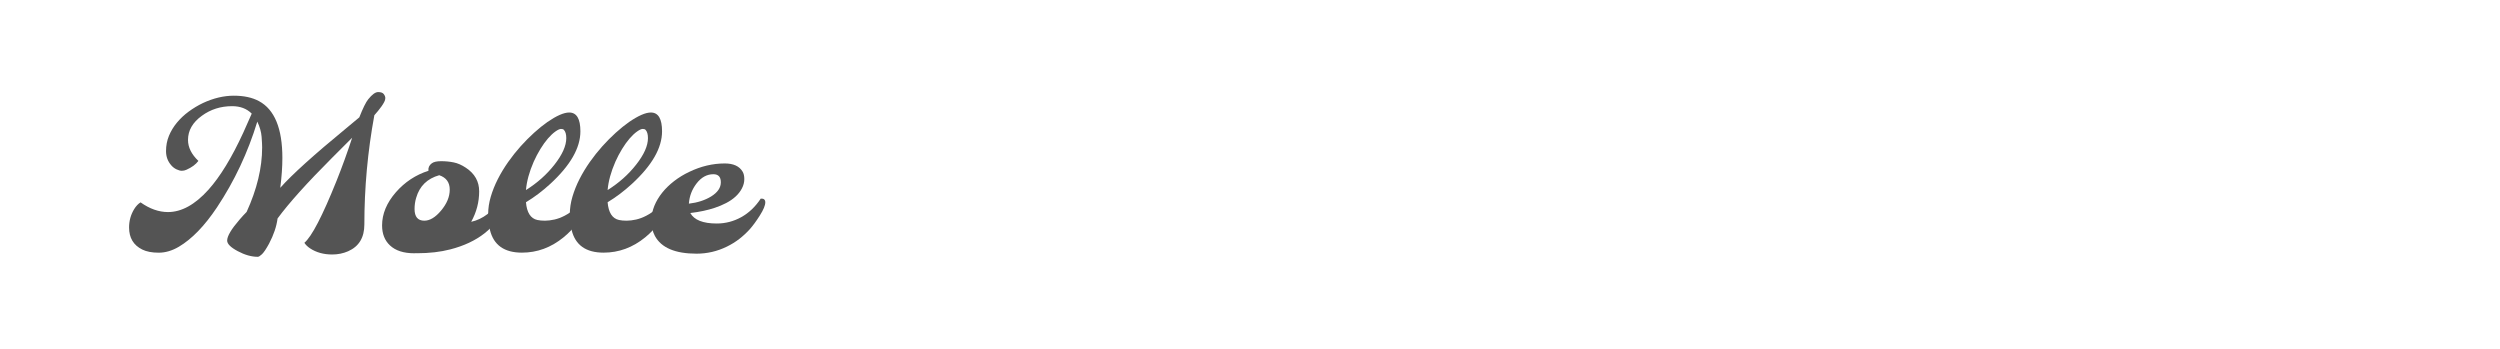 <?xml version="1.0" encoding="utf-8"?>
<!-- Generator: Adobe Illustrator 16.0.0, SVG Export Plug-In . SVG Version: 6.00 Build 0)  -->
<!DOCTYPE svg PUBLIC "-//W3C//DTD SVG 1.1//EN" "http://www.w3.org/Graphics/SVG/1.1/DTD/svg11.dtd">
<svg version="1.1" id="图层_1" xmlns="http://www.w3.org/2000/svg" xmlns:xlink="http://www.w3.org/1999/xlink" x="0px" y="0px"
	 width="258px" height="36px" viewBox="0 0 258 36" enable-background="new 0 0 258 36" xml:space="preserve">
<g>
	<path fill="#545454" d="M25.979,11.725c-0.514-0.512-1.186-0.768-2.019-0.768c-1.179,0-2.22,0.328-3.122,0.986
		c-0.957,0.688-1.436,1.52-1.436,2.498c0,0.764,0.357,1.484,1.071,2.164c-0.263,0.361-0.676,0.666-1.238,0.916
		c-0.153,0.068-0.309,0.104-0.468,0.104s-0.342-0.049-0.546-0.146c-0.205-0.096-0.387-0.234-0.546-0.416
		c-0.361-0.408-0.542-0.896-0.542-1.467c0-0.568,0.101-1.096,0.302-1.582c0.201-0.484,0.476-0.938,0.822-1.357
		c0.347-0.418,0.75-0.799,1.212-1.139c0.461-0.34,0.952-0.635,1.472-0.885c1.089-0.506,2.152-0.758,3.189-0.758
		s1.902,0.186,2.596,0.561c1.609,0.867,2.414,2.824,2.414,5.867c0,0.924-0.073,1.951-0.218,3.08
		c1.179-1.338,3.465-3.402,6.856-6.189c0.465-0.375,0.898-0.736,1.301-1.082c0.375-0.951,0.683-1.576,0.926-1.873
		c0.396-0.492,0.735-0.738,1.02-0.738c0.284,0,0.479,0.07,0.583,0.213c0.104,0.141,0.156,0.277,0.156,0.404
		c0,0.129-0.036,0.264-0.109,0.4c-0.072,0.141-0.165,0.289-0.275,0.449c-0.229,0.318-0.479,0.627-0.749,0.926
		c-0.687,3.725-1.03,7.48-1.03,11.268c0,1.354-0.558,2.275-1.675,2.768c-0.506,0.223-1.055,0.334-1.644,0.334
		c-0.888,0-1.651-0.213-2.289-0.637c-0.25-0.166-0.444-0.355-0.583-0.57c0.756-0.633,1.862-2.762,3.319-6.389
		c0.583-1.457,1.12-2.941,1.613-4.453l-2.05,2.049c-2.601,2.602-4.484,4.697-5.649,6.283c-0.104,0.82-0.396,1.684-0.874,2.592
		c-0.298,0.549-0.543,0.912-0.733,1.094c-0.191,0.18-0.335,0.27-0.432,0.27c-0.652,0-1.342-0.195-2.07-0.584
		c-0.729-0.387-1.093-0.752-1.093-1.092c0-0.457,0.43-1.182,1.291-2.174c0.236-0.277,0.475-0.537,0.718-0.781
		c1.068-2.336,1.602-4.557,1.602-6.658c0-0.25-0.019-0.619-0.057-1.113c-0.039-0.492-0.186-1.01-0.442-1.551
		c-0.971,3.191-2.362,6.146-4.172,8.865c-1.276,1.908-2.584,3.256-3.922,4.047c-0.694,0.41-1.387,0.615-2.081,0.615
		s-1.259-0.107-1.696-0.324c-0.909-0.449-1.363-1.209-1.363-2.277c0-0.693,0.177-1.328,0.531-1.904
		c0.194-0.313,0.413-0.541,0.655-0.688c0.937,0.666,1.88,1,2.83,1c1.401,0,2.792-0.768,4.172-2.301
		c1.214-1.352,2.414-3.318,3.6-5.898C25.423,12.988,25.715,12.336,25.979,11.725z"/>
	<path fill="#545454" d="M42.958,26.125l-0.208,0.012c-1.096,0-1.932-0.271-2.507-0.813c-0.541-0.506-0.812-1.193-0.812-2.061
		c0-1.193,0.476-2.334,1.426-3.424c0.922-1.053,2.042-1.791,3.36-2.215c-0.042-0.313,0.073-0.568,0.344-0.77
		c0.194-0.146,0.515-0.219,0.962-0.219c0.447,0,0.879,0.041,1.295,0.125c0.416,0.082,0.835,0.268,1.259,0.551
		c0.916,0.604,1.374,1.416,1.374,2.436c0,1.102-0.274,2.15-0.822,3.143c1.193-0.258,2.237-1.055,3.132-2.395
		c0.312-0.02,0.468,0.109,0.468,0.385c0,0.111-0.035,0.246-0.104,0.406c-0.943,2.24-2.83,3.725-5.66,4.453
		c-1.013,0.264-2.164,0.396-3.454,0.396L42.958,26.125z M42.782,21.568c0,0.805,0.336,1.207,1.009,1.207
		c0.569,0,1.141-0.344,1.717-1.029c0.604-0.715,0.905-1.439,0.905-2.176c0-0.748-0.36-1.244-1.082-1.488
		c-1.241,0.348-2.036,1.125-2.382,2.332C42.837,20.781,42.782,21.166,42.782,21.568z"/>
	<path fill="#545454" d="M58.742,11.611c0.77,0,1.155,0.648,1.155,1.945c0,1.715-1.041,3.523-3.121,5.432
		c-0.791,0.727-1.623,1.355-2.497,1.883c0.09,1.068,0.482,1.68,1.176,1.832c0.222,0.047,0.483,0.072,0.786,0.072
		c0.301,0,0.627-0.041,0.978-0.119c0.35-0.08,0.699-0.211,1.045-0.391c0.77-0.396,1.412-0.984,1.925-1.77
		c0.312-0.02,0.468,0.109,0.468,0.385c0,0.111-0.075,0.344-0.224,0.697c-0.149,0.354-0.424,0.814-0.827,1.379
		c-0.402,0.566-0.885,1.078-1.446,1.535c-1.29,1.055-2.723,1.582-4.297,1.582c-1.817,0-2.917-0.777-3.298-2.332
		c-0.125-0.484-0.188-1.027-0.188-1.627c0-0.602,0.09-1.205,0.271-1.816c0.18-0.609,0.423-1.215,0.729-1.816
		c0.305-0.6,0.661-1.186,1.066-1.764c0.406-0.574,0.836-1.115,1.29-1.623c0.455-0.504,0.918-0.971,1.39-1.398
		c0.472-0.426,0.929-0.797,1.373-1.107C57.445,11.938,58.194,11.611,58.742,11.611z M54.279,19.613
		c1.165-0.73,2.146-1.604,2.944-2.623c0.812-1.033,1.217-1.945,1.217-2.736c0-0.395-0.083-0.68-0.25-0.854
		c-0.056-0.063-0.153-0.094-0.292-0.094s-0.333,0.09-0.583,0.266c-0.25,0.178-0.506,0.418-0.77,0.723
		c-0.264,0.307-0.522,0.664-0.775,1.078c-0.253,0.412-0.483,0.852-0.692,1.316C54.622,17.736,54.355,18.711,54.279,19.613z"/>
	<path fill="#545454" d="M67.17,11.611c0.77,0,1.154,0.648,1.154,1.945c0,1.715-1.04,3.523-3.121,5.432
		c-0.791,0.727-1.623,1.355-2.497,1.883c0.09,1.068,0.482,1.68,1.175,1.832c0.222,0.047,0.483,0.072,0.786,0.072
		c0.301,0,0.627-0.041,0.979-0.119c0.35-0.08,0.697-0.211,1.045-0.391c0.77-0.396,1.412-0.984,1.925-1.77
		c0.312-0.02,0.468,0.109,0.468,0.385c0,0.111-0.074,0.344-0.224,0.697s-0.425,0.814-0.827,1.379
		c-0.402,0.566-0.885,1.078-1.445,1.535c-1.291,1.055-2.723,1.582-4.298,1.582c-1.817,0-2.917-0.777-3.298-2.332
		c-0.125-0.484-0.187-1.027-0.187-1.627c0-0.602,0.09-1.205,0.271-1.816c0.18-0.609,0.423-1.215,0.728-1.816
		c0.306-0.6,0.661-1.186,1.066-1.764c0.406-0.574,0.836-1.115,1.29-1.623c0.455-0.504,0.918-0.971,1.389-1.398
		c0.473-0.426,0.93-0.797,1.373-1.107C65.873,11.938,66.622,11.611,67.17,11.611z M62.707,19.613
		c1.165-0.73,2.147-1.604,2.944-2.623c0.813-1.033,1.218-1.945,1.218-2.736c0-0.395-0.083-0.68-0.249-0.854
		c-0.057-0.063-0.153-0.094-0.292-0.094s-0.333,0.09-0.583,0.266c-0.25,0.178-0.506,0.418-0.77,0.723
		c-0.264,0.307-0.522,0.664-0.775,1.078c-0.254,0.412-0.484,0.852-0.692,1.316C63.05,17.736,62.783,18.711,62.707,19.613z"/>
	<path fill="#545454" d="M71.238,21.984c0.402,0.723,1.314,1.082,2.736,1.082c0.888,0,1.725-0.217,2.513-0.65
		c0.786-0.434,1.462-1.072,2.023-1.92c0.312-0.02,0.468,0.109,0.468,0.385c0,0.313-0.186,0.762-0.557,1.348
		s-0.718,1.061-1.039,1.422c-0.324,0.359-0.685,0.693-1.082,1.004c-0.4,0.307-0.828,0.572-1.285,0.795
		c-0.992,0.486-2.037,0.729-3.133,0.729c-2.205,0-3.638-0.611-4.297-1.832c-0.236-0.443-0.354-0.951-0.354-1.523
		s0.1-1.098,0.297-1.576s0.469-0.936,0.816-1.369c0.347-0.434,0.76-0.832,1.238-1.201c0.479-0.367,0.998-0.684,1.561-0.947
		c1.193-0.574,2.41-0.863,3.652-0.863c0.895,0,1.508,0.281,1.842,0.844c0.117,0.193,0.176,0.451,0.176,0.773
		c0,0.324-0.082,0.641-0.244,0.953c-0.163,0.313-0.383,0.594-0.66,0.848s-0.601,0.475-0.969,0.666
		c-0.367,0.191-0.759,0.355-1.176,0.494C73.031,21.693,72.188,21.873,71.238,21.984z M71.092,21.018
		c0.889-0.105,1.651-0.35,2.289-0.738c0.674-0.416,1.01-0.904,1.01-1.463s-0.257-0.838-0.77-0.838c-0.666,0-1.246,0.318-1.738,0.957
		C71.412,19.547,71.148,20.24,71.092,21.018z"/>
</g>
</svg>
